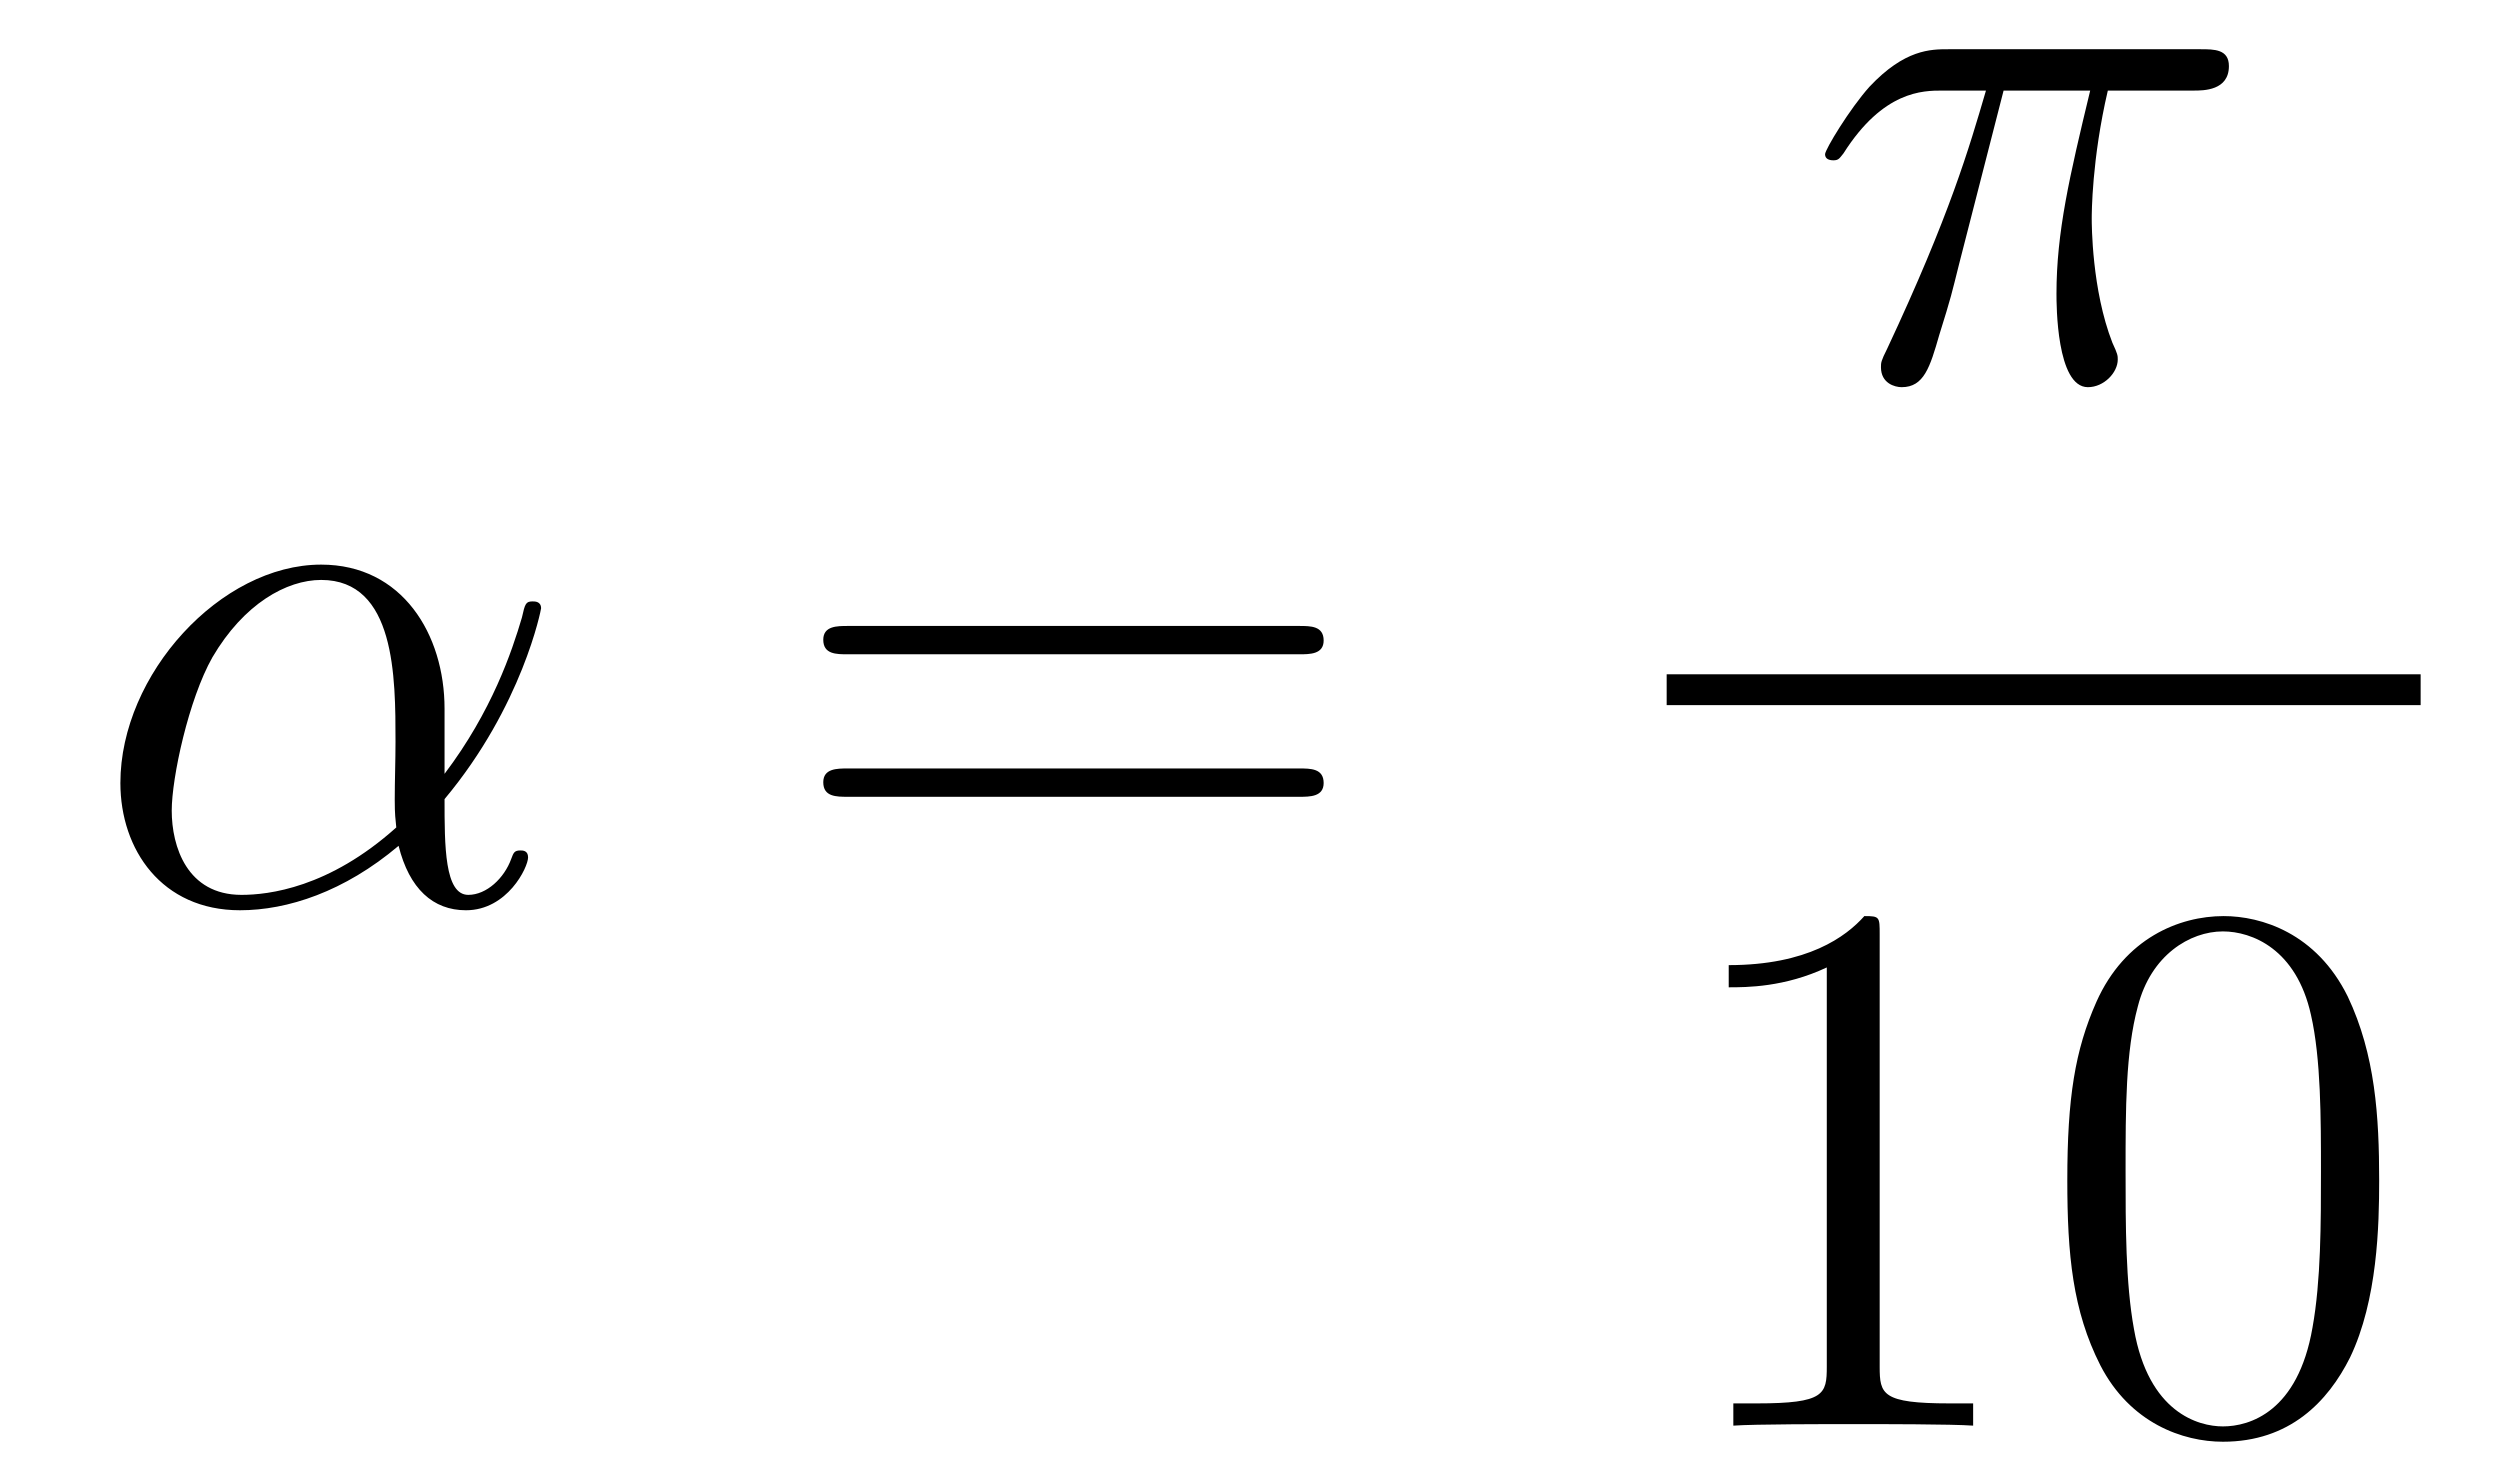 <?xml version='1.0'?>
<!-- This file was generated by dvisvgm 1.14.1 -->
<svg height='23pt' version='1.1' viewBox='0 -23 39 23' width='39pt' xmlns='http://www.w3.org/2000/svg' xmlns:xlink='http://www.w3.org/1999/xlink'>
<g id='page1'>
<g transform='matrix(1 0 0 1 -127 644)'>
<path d='M133.935 -655.944C133.935 -657.104 133.277 -658.192 132.01 -658.192C130.444 -658.192 128.878 -656.482 128.878 -654.785C128.878 -653.745 129.524 -652.8 130.743 -652.8C131.484 -652.8 132.369 -653.088 133.218 -653.805C133.385 -653.135 133.755 -652.8 134.269 -652.8C134.915 -652.8 135.238 -653.47 135.238 -653.625C135.238 -653.733 135.154 -653.733 135.118 -653.733C135.023 -653.733 135.011 -653.697 134.975 -653.601C134.867 -653.302 134.592 -653.04 134.305 -653.04C133.935 -653.04 133.935 -653.805 133.935 -654.534C135.154 -655.992 135.441 -657.498 135.441 -657.51C135.441 -657.618 135.345 -657.618 135.309 -657.618C135.202 -657.618 135.19 -657.582 135.142 -657.367C134.987 -656.841 134.676 -655.908 133.935 -654.928V-655.944ZM133.182 -654.092C132.13 -653.147 131.185 -653.04 130.767 -653.04C129.918 -653.04 129.679 -653.793 129.679 -654.354C129.679 -654.868 129.942 -656.088 130.313 -656.745C130.803 -657.582 131.472 -657.953 132.01 -657.953C133.17 -657.953 133.17 -656.434 133.17 -655.43C133.17 -655.132 133.158 -654.821 133.158 -654.522C133.158 -654.283 133.17 -654.223 133.182 -654.092Z' fill-rule='evenodd'/>
<path d='M147.267 -656.793C147.434 -656.793 147.649 -656.793 147.649 -657.008C147.649 -657.235 147.446 -657.235 147.267 -657.235H140.226C140.058 -657.235 139.843 -657.235 139.843 -657.02C139.843 -656.793 140.046 -656.793 140.226 -656.793H147.267ZM147.267 -654.57C147.434 -654.57 147.649 -654.57 147.649 -654.785C147.649 -655.012 147.446 -655.012 147.267 -655.012H140.226C140.058 -655.012 139.843 -655.012 139.843 -654.797C139.843 -654.57 140.046 -654.57 140.226 -654.57H147.267Z' fill-rule='evenodd'/>
<path d='M158.256 -665.587H159.607C159.284 -664.248 159.081 -663.375 159.081 -662.419C159.081 -662.252 159.081 -660.96 159.571 -660.96C159.822 -660.96 160.037 -661.188 160.037 -661.391C160.037 -661.451 160.037 -661.474 159.953 -661.654C159.631 -662.479 159.631 -663.507 159.631 -663.59C159.631 -663.662 159.631 -664.511 159.882 -665.587H161.221C161.376 -665.587 161.771 -665.587 161.771 -665.969C161.771 -666.232 161.543 -666.232 161.328 -666.232H157.395C157.12 -666.232 156.714 -666.232 156.164 -665.647C155.853 -665.3 155.471 -664.666 155.471 -664.594C155.471 -664.523 155.531 -664.499 155.602 -664.499C155.686 -664.499 155.698 -664.535 155.758 -664.607C156.379 -665.587 157.001 -665.587 157.3 -665.587H157.981C157.718 -664.69 157.419 -663.65 156.439 -661.558C156.343 -661.367 156.343 -661.343 156.343 -661.271C156.343 -661.02 156.559 -660.96 156.666 -660.96C157.013 -660.96 157.108 -661.271 157.252 -661.773C157.443 -662.383 157.443 -662.407 157.563 -662.885L158.256 -665.587Z' fill-rule='evenodd'/>
<path d='M153 -656H164.762V-656.481H153'/>
<path d='M156.323 -652.422C156.323 -652.698 156.323 -652.709 156.084 -652.709C155.797 -652.387 155.199 -651.944 153.968 -651.944V-651.598C154.243 -651.598 154.84 -651.598 155.498 -651.908V-645.68C155.498 -645.25 155.462 -645.107 154.41 -645.107H154.04V-644.76C154.362 -644.784 155.522 -644.784 155.916 -644.784C156.311 -644.784 157.458 -644.784 157.781 -644.76V-645.107H157.411C156.359 -645.107 156.323 -645.25 156.323 -645.68V-652.422ZM164.115 -648.585C164.115 -649.578 164.056 -650.546 163.625 -651.454C163.135 -652.447 162.274 -652.709 161.689 -652.709C160.995 -652.709 160.146 -652.363 159.704 -651.371C159.37 -650.617 159.25 -649.876 159.25 -648.585C159.25 -647.426 159.334 -646.553 159.764 -645.704C160.23 -644.796 161.055 -644.509 161.677 -644.509C162.717 -644.509 163.314 -645.131 163.661 -645.824C164.091 -646.72 164.115 -647.892 164.115 -648.585ZM161.677 -644.748C161.294 -644.748 160.517 -644.963 160.29 -646.266C160.159 -646.983 160.159 -647.892 160.159 -648.729C160.159 -649.709 160.159 -650.593 160.35 -651.299C160.553 -652.1 161.163 -652.47 161.677 -652.47C162.131 -652.47 162.824 -652.195 163.051 -651.168C163.207 -650.486 163.207 -649.542 163.207 -648.729C163.207 -647.928 163.207 -647.019 163.075 -646.29C162.848 -644.975 162.095 -644.748 161.677 -644.748Z' fill-rule='evenodd'/>
</g>
</g>
</svg>
